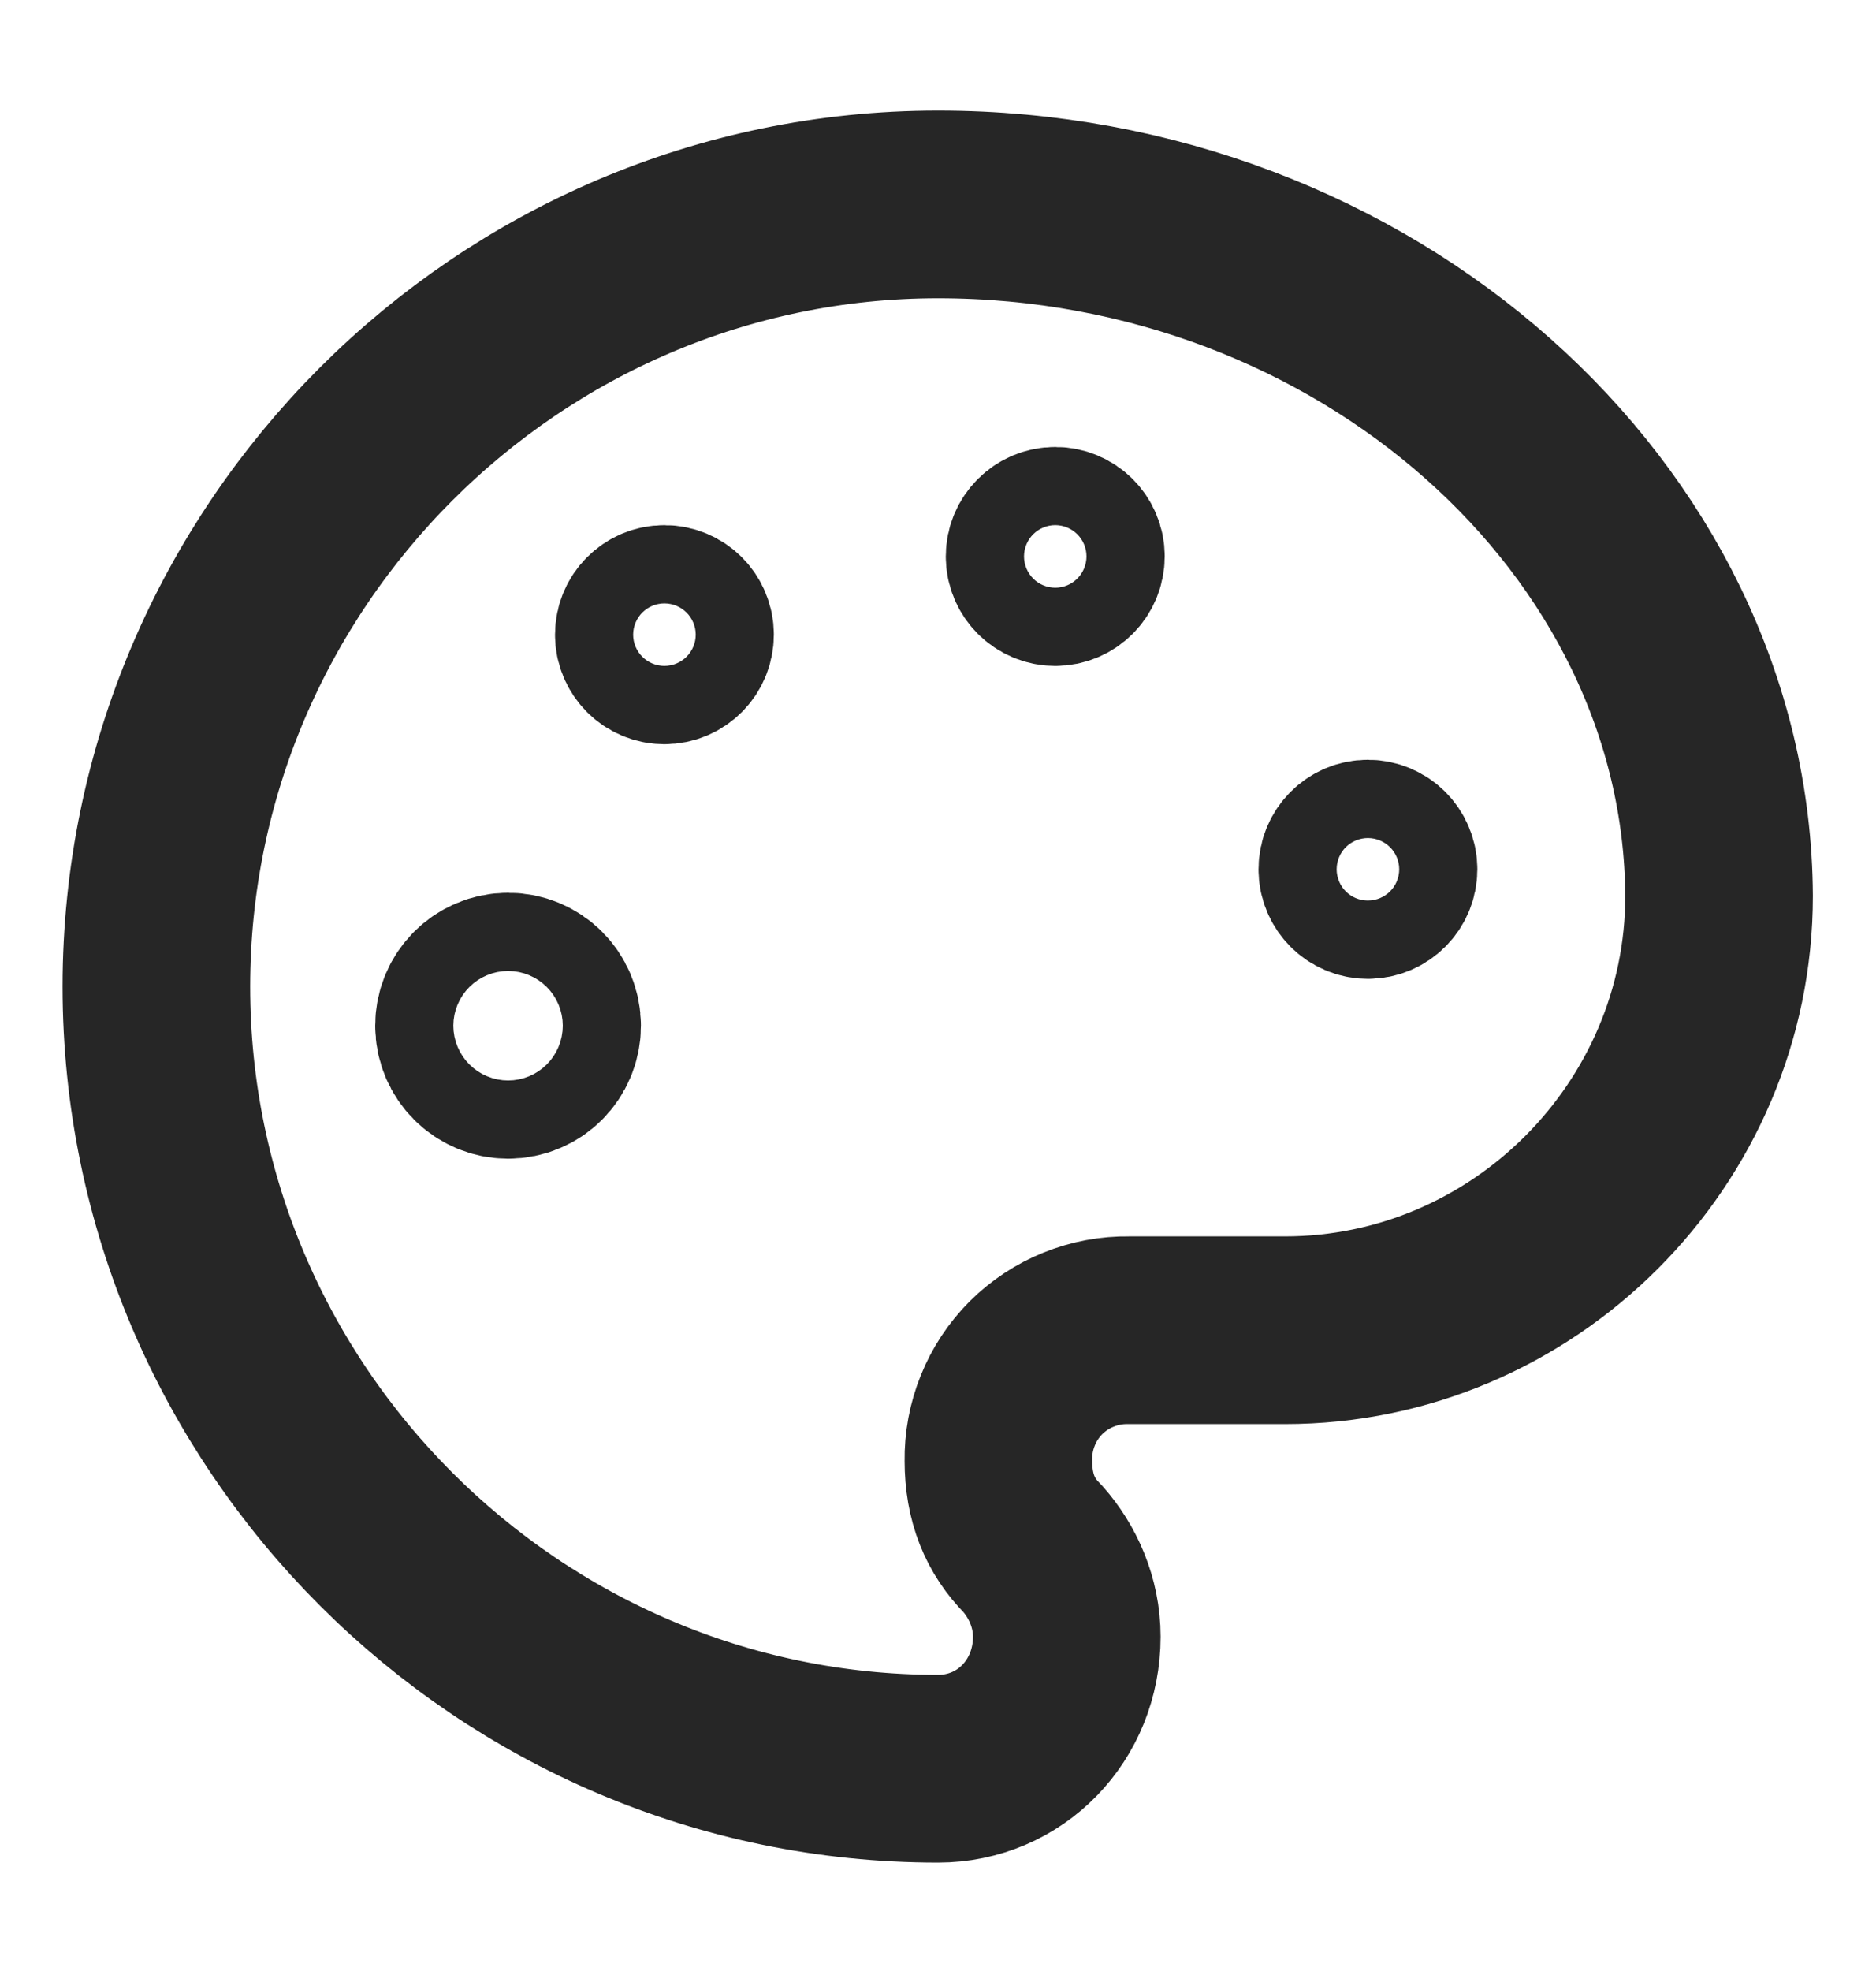 <svg width="20" height="21" viewBox="0 0 20 21" fill="none" xmlns="http://www.w3.org/2000/svg">
<path d="M11.25 6.345C11.48 6.345 11.667 6.159 11.667 5.928C11.667 5.698 11.48 5.512 11.25 5.512C11.02 5.512 10.833 5.698 10.833 5.928C10.833 6.159 11.02 6.345 11.25 6.345Z" stroke="#262626" stroke-width="1.5" stroke-linecap="round" stroke-linejoin="round"/>
<path d="M14.583 9.679C14.813 9.679 15 9.492 15 9.262C15 9.032 14.813 8.845 14.583 8.845C14.353 8.845 14.167 9.032 14.167 9.262C14.167 9.492 14.353 9.679 14.583 9.679Z" stroke="#262626" stroke-width="1.5" stroke-linecap="round" stroke-linejoin="round"/>
<path d="M7.083 7.179C7.314 7.179 7.5 6.992 7.5 6.762C7.5 6.532 7.314 6.345 7.083 6.345C6.853 6.345 6.667 6.532 6.667 6.762C6.667 6.992 6.853 7.179 7.083 7.179Z" stroke="#262626" stroke-width="1.5" stroke-linecap="round" stroke-linejoin="round"/>
<path d="M5.417 11.345C5.647 11.345 5.833 11.159 5.833 10.928C5.833 10.698 5.647 10.512 5.417 10.512C5.187 10.512 5 10.698 5 10.928C5 11.159 5.187 11.345 5.417 11.345Z" stroke="#262626" stroke-width="2" stroke-linecap="round" stroke-linejoin="round"/>
<path d="M10 2.178C5.417 2.178 1.667 5.928 1.667 10.512C1.667 15.095 5.417 18.845 10 18.845C10.772 18.845 11.373 18.223 11.373 17.438C11.373 17.074 11.223 16.742 11.009 16.501C10.768 16.26 10.644 15.957 10.644 15.563C10.641 15.38 10.675 15.198 10.744 15.028C10.812 14.857 10.915 14.703 11.044 14.573C11.174 14.444 11.329 14.341 11.499 14.273C11.669 14.204 11.851 14.17 12.034 14.173H13.698C16.24 14.173 18.327 12.087 18.327 9.545C18.304 5.522 14.551 2.178 10 2.178Z" stroke="#262626" stroke-width="2" stroke-linecap="round" stroke-linejoin="round"/>
</svg>
